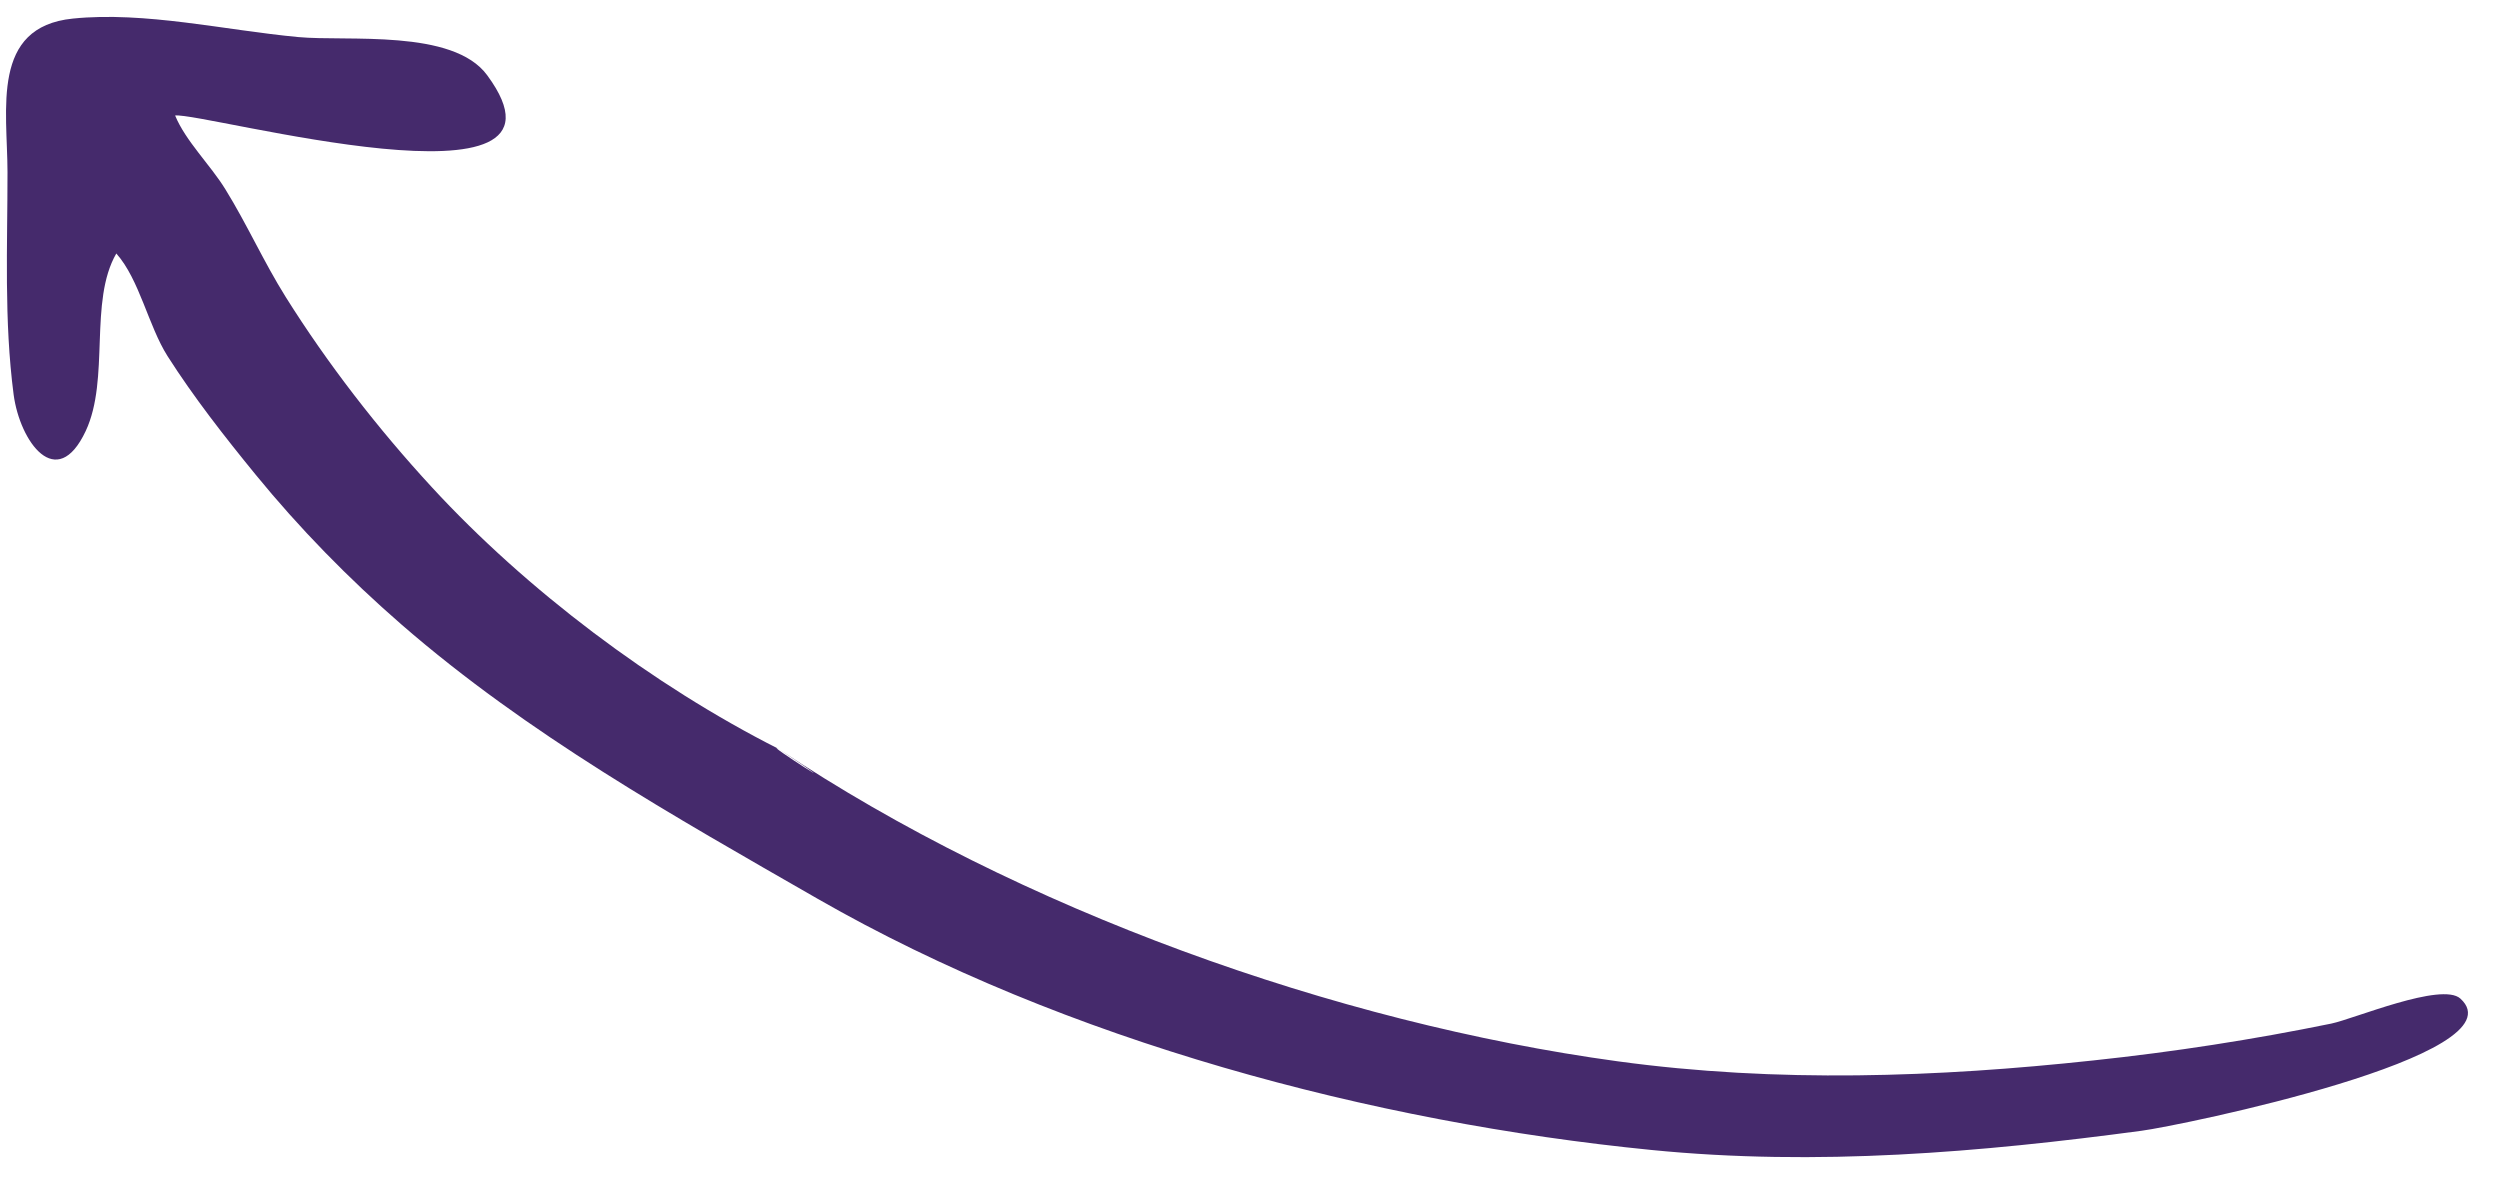 <svg width="46" height="22" viewBox="0 0 46 22" fill="none" xmlns="http://www.w3.org/2000/svg">
<path d="M14.329 13.781C18.75 16.737 24.579 18.82 29.765 19.528C32.706 19.93 35.654 19.821 38.518 19.512C40.001 19.354 41.454 19.129 42.896 18.834C43.314 18.747 44.929 18.064 45.271 18.374C46.422 19.419 40.103 20.715 39.404 20.806C36.459 21.201 33.43 21.463 30.382 21.159C25.268 20.652 19.612 19.158 15.047 16.539C12.391 15.014 9.712 13.511 7.387 11.491C6.409 10.641 5.505 9.715 4.7 8.729C4.129 8.03 3.562 7.305 3.083 6.553C2.73 5.997 2.567 5.144 2.14 4.664C1.631 5.547 2.026 6.971 1.577 7.931C1.041 9.071 0.366 8.125 0.251 7.262C0.072 5.89 0.139 4.527 0.138 3.168C0.136 2.008 -0.173 0.496 1.339 0.342C2.666 0.206 4.146 0.557 5.488 0.682C6.385 0.767 8.335 0.526 8.964 1.384C10.933 4.057 3.752 2.066 3.222 2.125C3.415 2.595 3.87 3.033 4.147 3.483C4.548 4.132 4.852 4.818 5.258 5.466C6.024 6.687 6.95 7.885 7.949 8.968C9.679 10.846 12.007 12.607 14.329 13.781C13.993 13.615 15.929 14.851 14.329 13.781Z" fill="#452A6C"/>
</svg>

